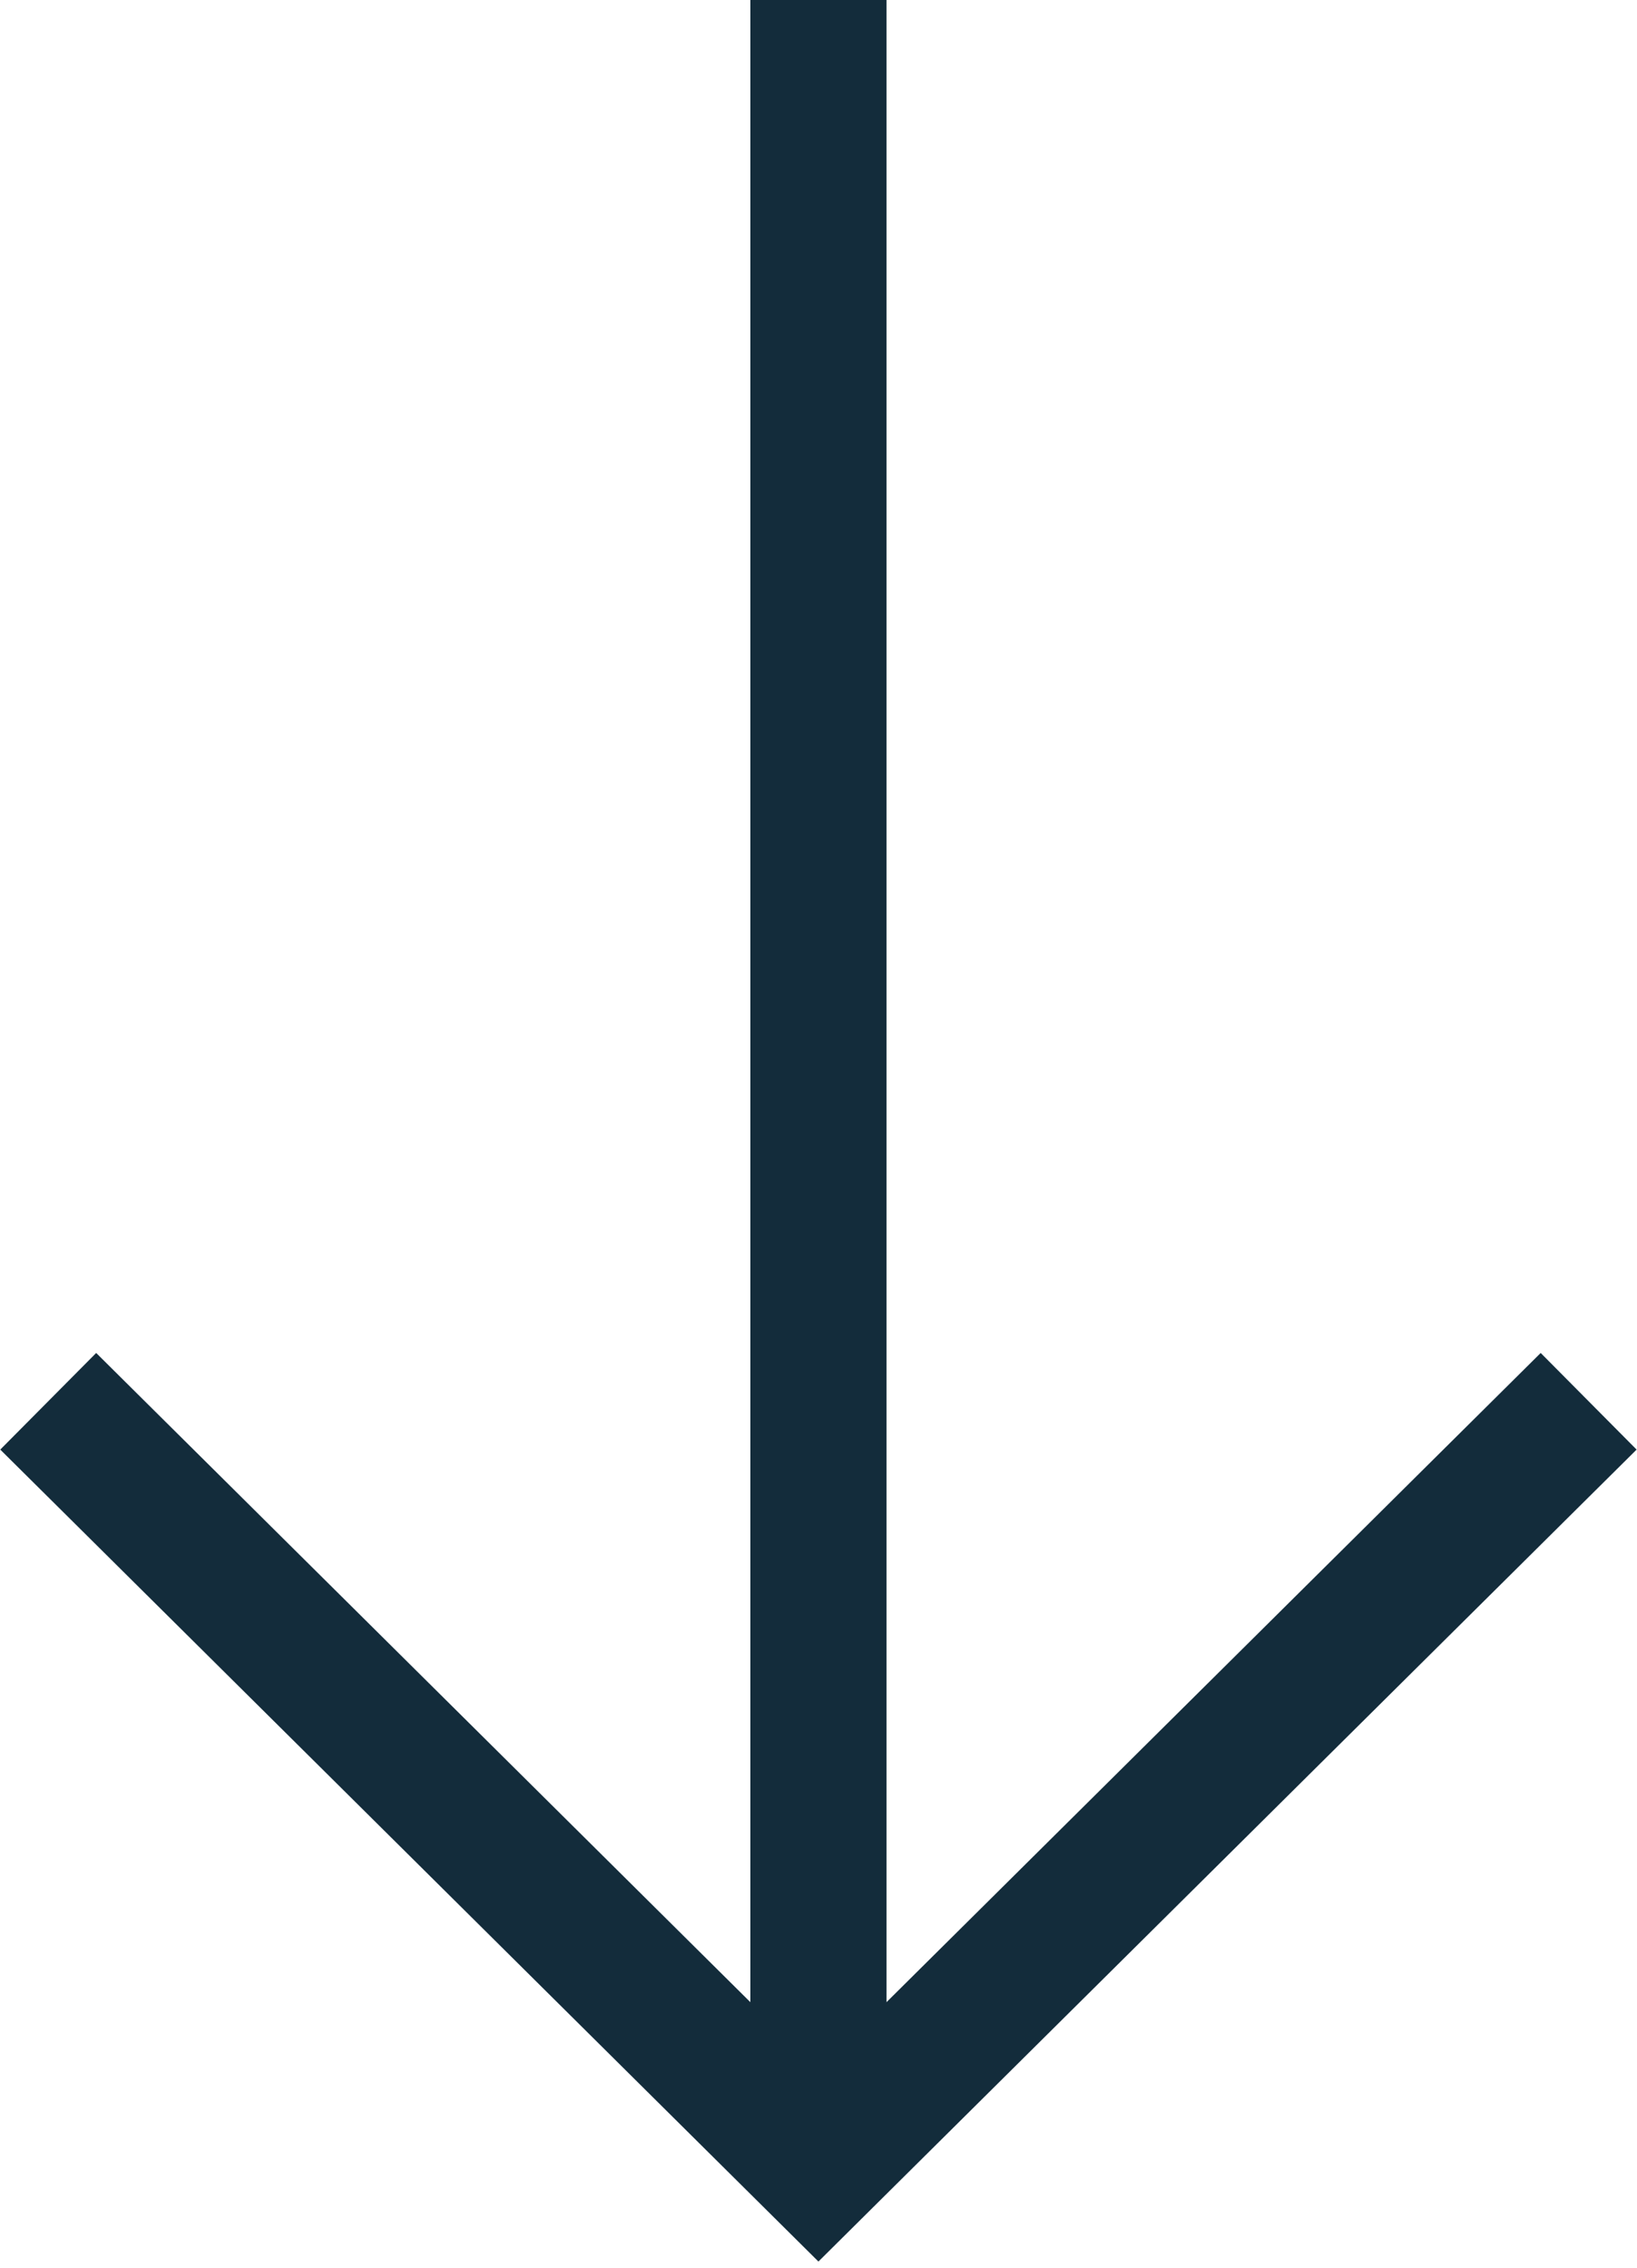 <svg xmlns="http://www.w3.org/2000/svg" width="12.023" height="16.657" viewBox="0 0 12.023 16.657"><g transform="translate(0.355)"><line y2="15.705" transform="translate(5.656)" fill="none" stroke="#132c3b" stroke-width="1"/><path d="M.036,8.036l7.97-.03.03-7.97" transform="translate(5.656 4.585) rotate(45)" fill="none" stroke="#132c3b" stroke-width="1"/></g></svg>